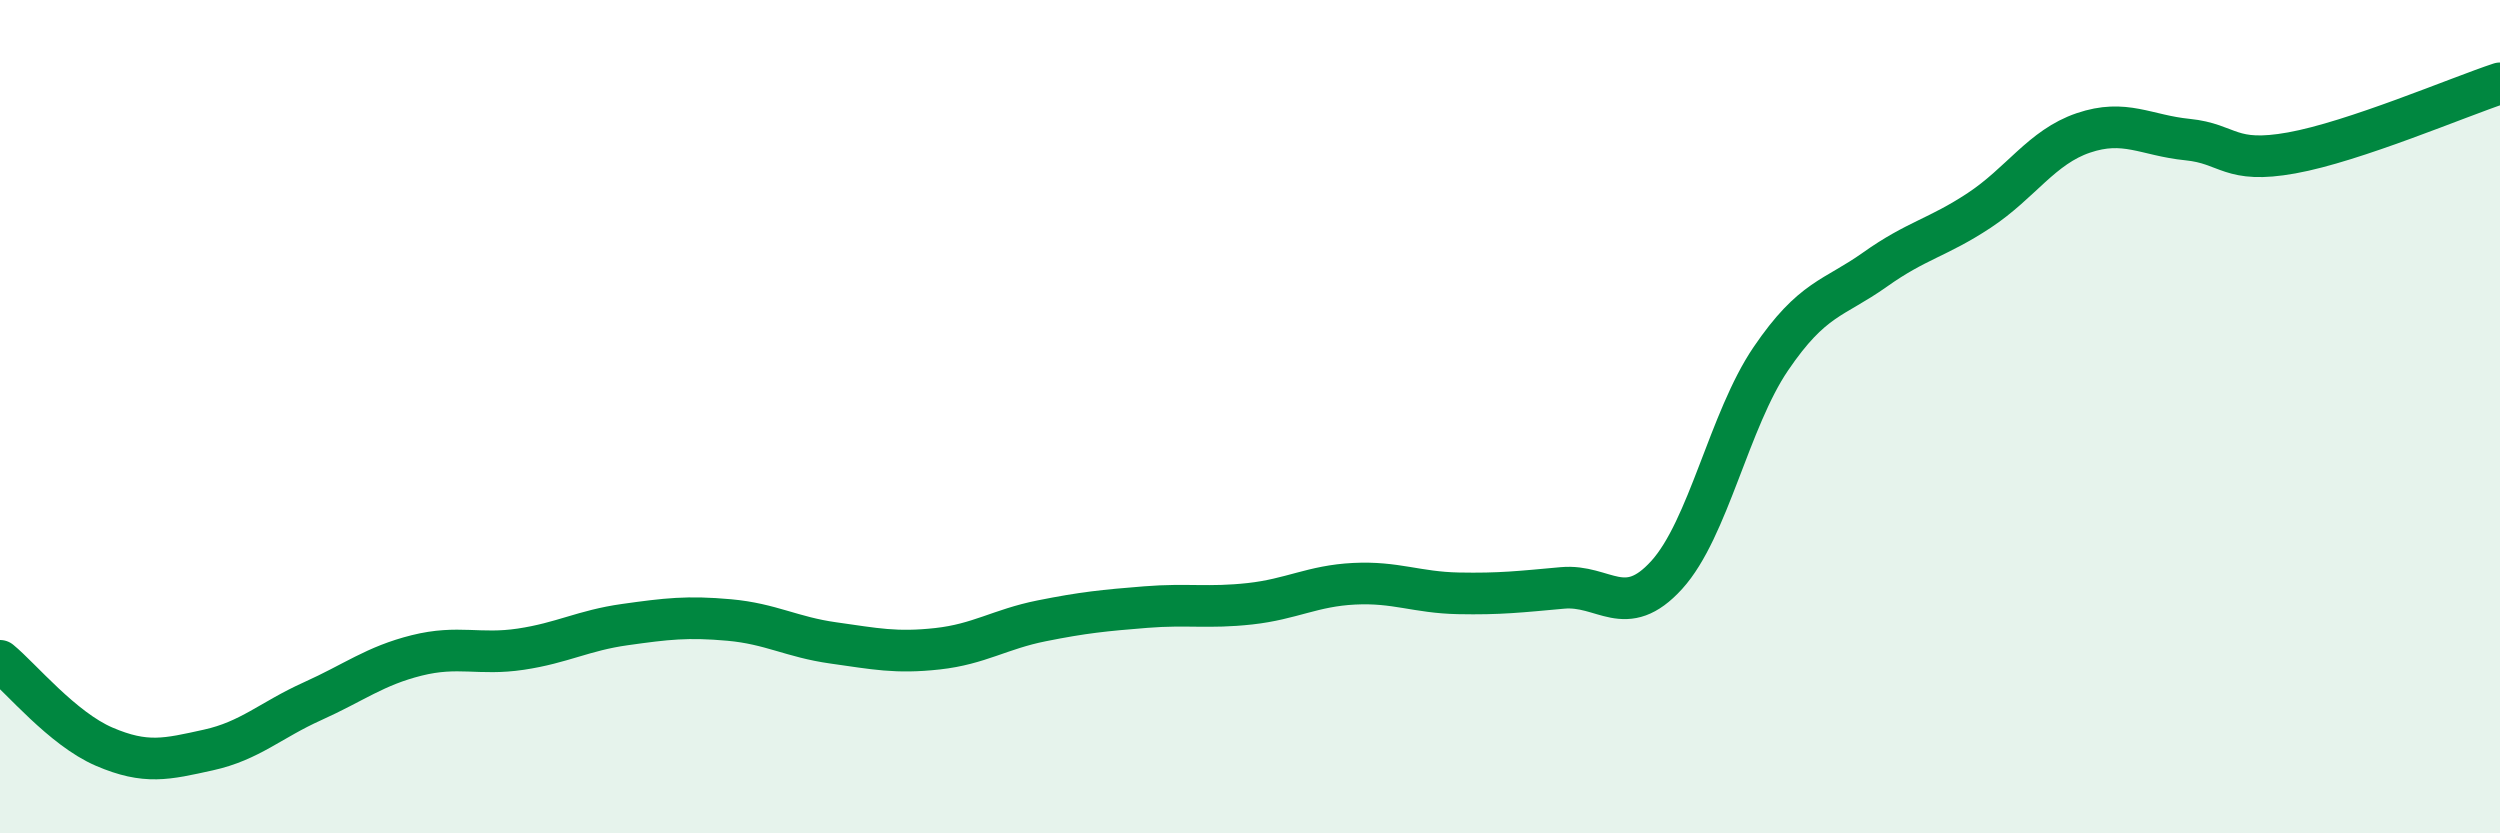 
    <svg width="60" height="20" viewBox="0 0 60 20" xmlns="http://www.w3.org/2000/svg">
      <path
        d="M 0,15.86 C 0.5,16.27 1.5,17.49 2.5,17.92 C 3.5,18.35 4,18.22 5,18 C 6,17.78 6.5,17.28 7.5,16.83 C 8.5,16.38 9,15.98 10,15.73 C 11,15.48 11.5,15.73 12.5,15.58 C 13.5,15.43 14,15.13 15,14.99 C 16,14.85 16.5,14.79 17.5,14.88 C 18.5,14.97 19,15.29 20,15.43 C 21,15.57 21.5,15.68 22.5,15.57 C 23.5,15.46 24,15.1 25,14.9 C 26,14.7 26.5,14.65 27.5,14.57 C 28.5,14.49 29,14.6 30,14.49 C 31,14.38 31.5,14.06 32.5,14.01 C 33.5,13.96 34,14.22 35,14.24 C 36,14.26 36.5,14.2 37.5,14.11 C 38.5,14.02 39,14.9 40,13.8 C 41,12.7 41.5,10.08 42.5,8.61 C 43.5,7.14 44,7.18 45,6.47 C 46,5.76 46.5,5.71 47.5,5.05 C 48.5,4.39 49,3.53 50,3.19 C 51,2.85 51.5,3.25 52.5,3.35 C 53.5,3.45 53.5,3.94 55,3.67 C 56.5,3.4 59,2.33 60,2L60 20L0 20Z"
        fill="#008740"
        opacity="0.1"
        stroke-linecap="round"
        stroke-linejoin="round"
      />
      <path
        d="M 0,15.86 C 0.5,16.27 1.5,17.49 2.5,17.92 C 3.5,18.35 4,18.22 5,18 C 6,17.78 6.5,17.28 7.5,16.83 C 8.5,16.38 9,15.98 10,15.73 C 11,15.48 11.5,15.73 12.5,15.58 C 13.5,15.43 14,15.13 15,14.99 C 16,14.85 16.5,14.79 17.5,14.88 C 18.5,14.97 19,15.29 20,15.43 C 21,15.57 21.5,15.68 22.5,15.57 C 23.5,15.46 24,15.1 25,14.9 C 26,14.7 26.5,14.65 27.5,14.57 C 28.5,14.49 29,14.6 30,14.49 C 31,14.38 31.5,14.06 32.5,14.01 C 33.5,13.96 34,14.22 35,14.24 C 36,14.26 36.5,14.2 37.5,14.11 C 38.5,14.02 39,14.9 40,13.8 C 41,12.7 41.5,10.08 42.5,8.61 C 43.5,7.14 44,7.18 45,6.47 C 46,5.76 46.5,5.71 47.5,5.05 C 48.5,4.39 49,3.53 50,3.19 C 51,2.85 51.5,3.25 52.5,3.35 C 53.5,3.45 53.5,3.94 55,3.67 C 56.5,3.4 59,2.33 60,2"
        stroke="#008740"
        stroke-width="1"
        fill="none"
        stroke-linecap="round"
        stroke-linejoin="round"
      />
    </svg>
  